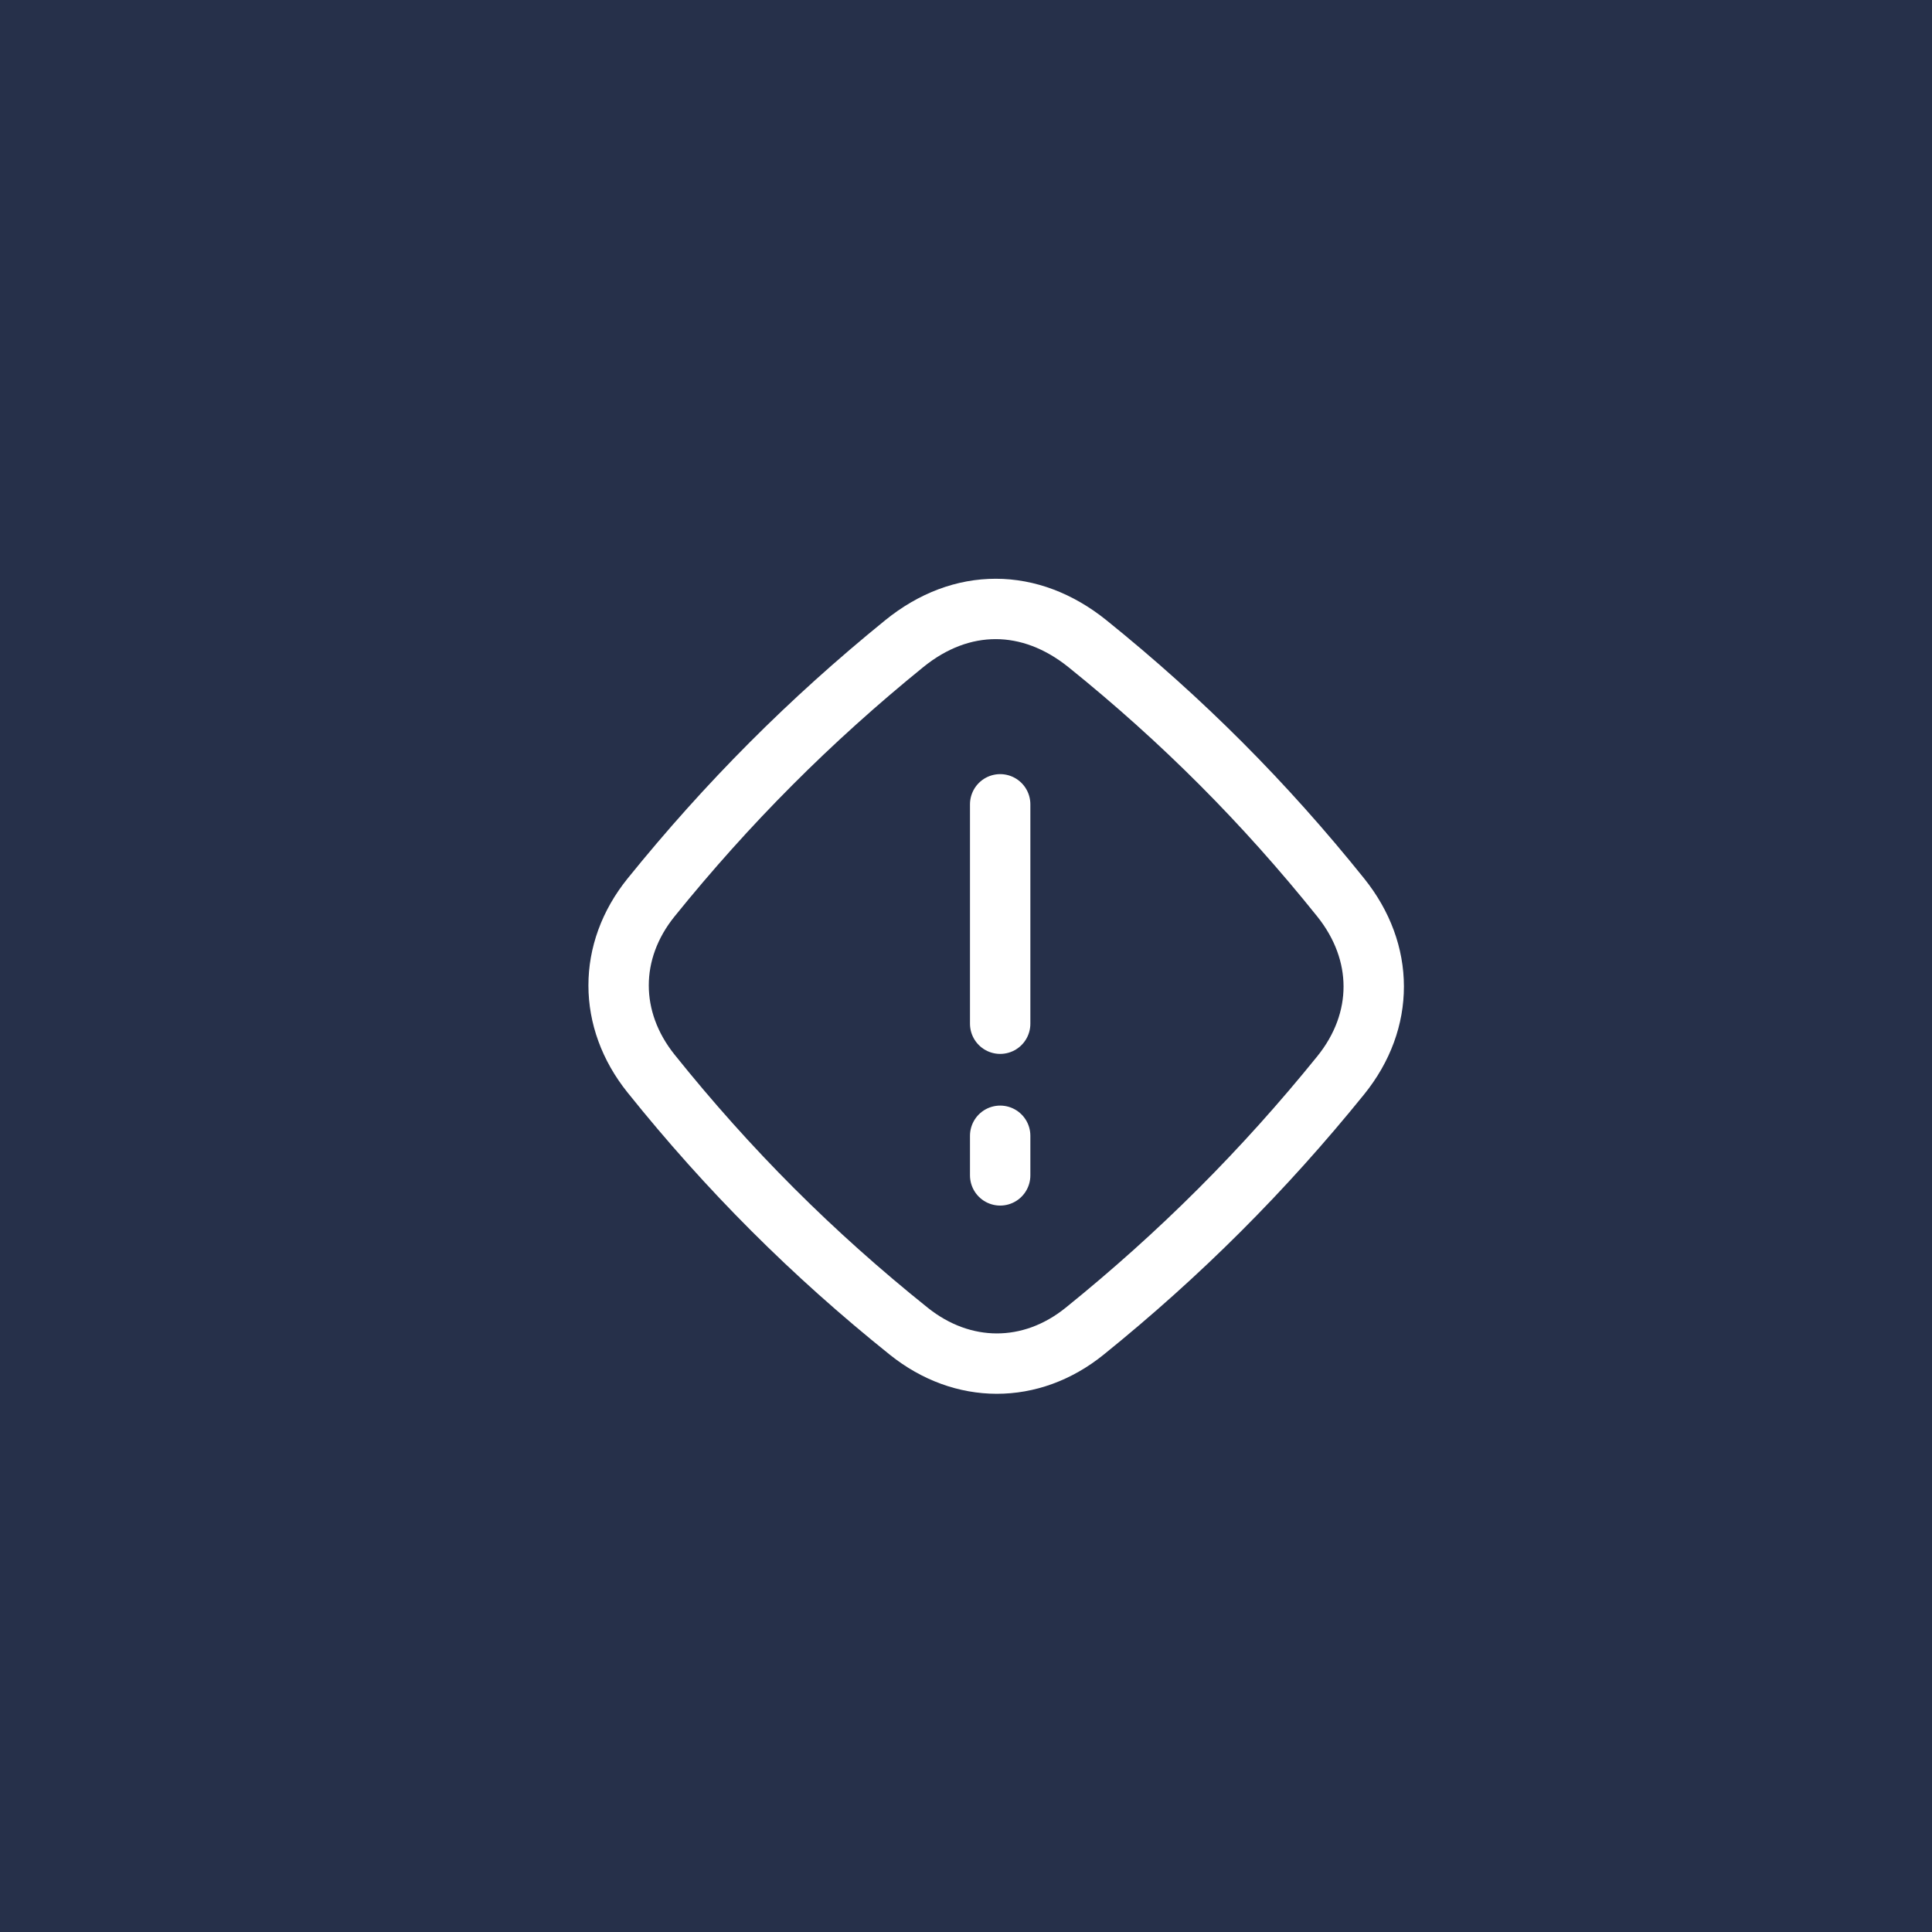<svg width="32" height="32" viewBox="0 0 32 32" fill="none" xmlns="http://www.w3.org/2000/svg">
<rect width="32" height="32" fill="#26304A"/>
<path d="M10.783 14.866C12.048 13.3 13.415 11.929 14.976 10.662C15.925 9.891 17.062 9.897 18.012 10.662C19.581 11.926 20.945 13.293 22.207 14.866C22.933 15.771 22.938 16.905 22.207 17.81C20.929 19.39 19.546 20.772 17.965 22.049C17.076 22.767 15.942 22.762 15.052 22.049C13.452 20.767 12.065 19.38 10.783 17.781C10.069 16.89 10.065 15.756 10.783 14.866Z" stroke="white" stroke-linecap="round" stroke-linejoin="round"/>
<path d="M16.566 13.322V16.956" stroke="white" stroke-linecap="round" stroke-linejoin="round"/>
<path d="M16.566 18.812V19.468" stroke="white" stroke-linecap="round" stroke-linejoin="round"/>
</svg>
